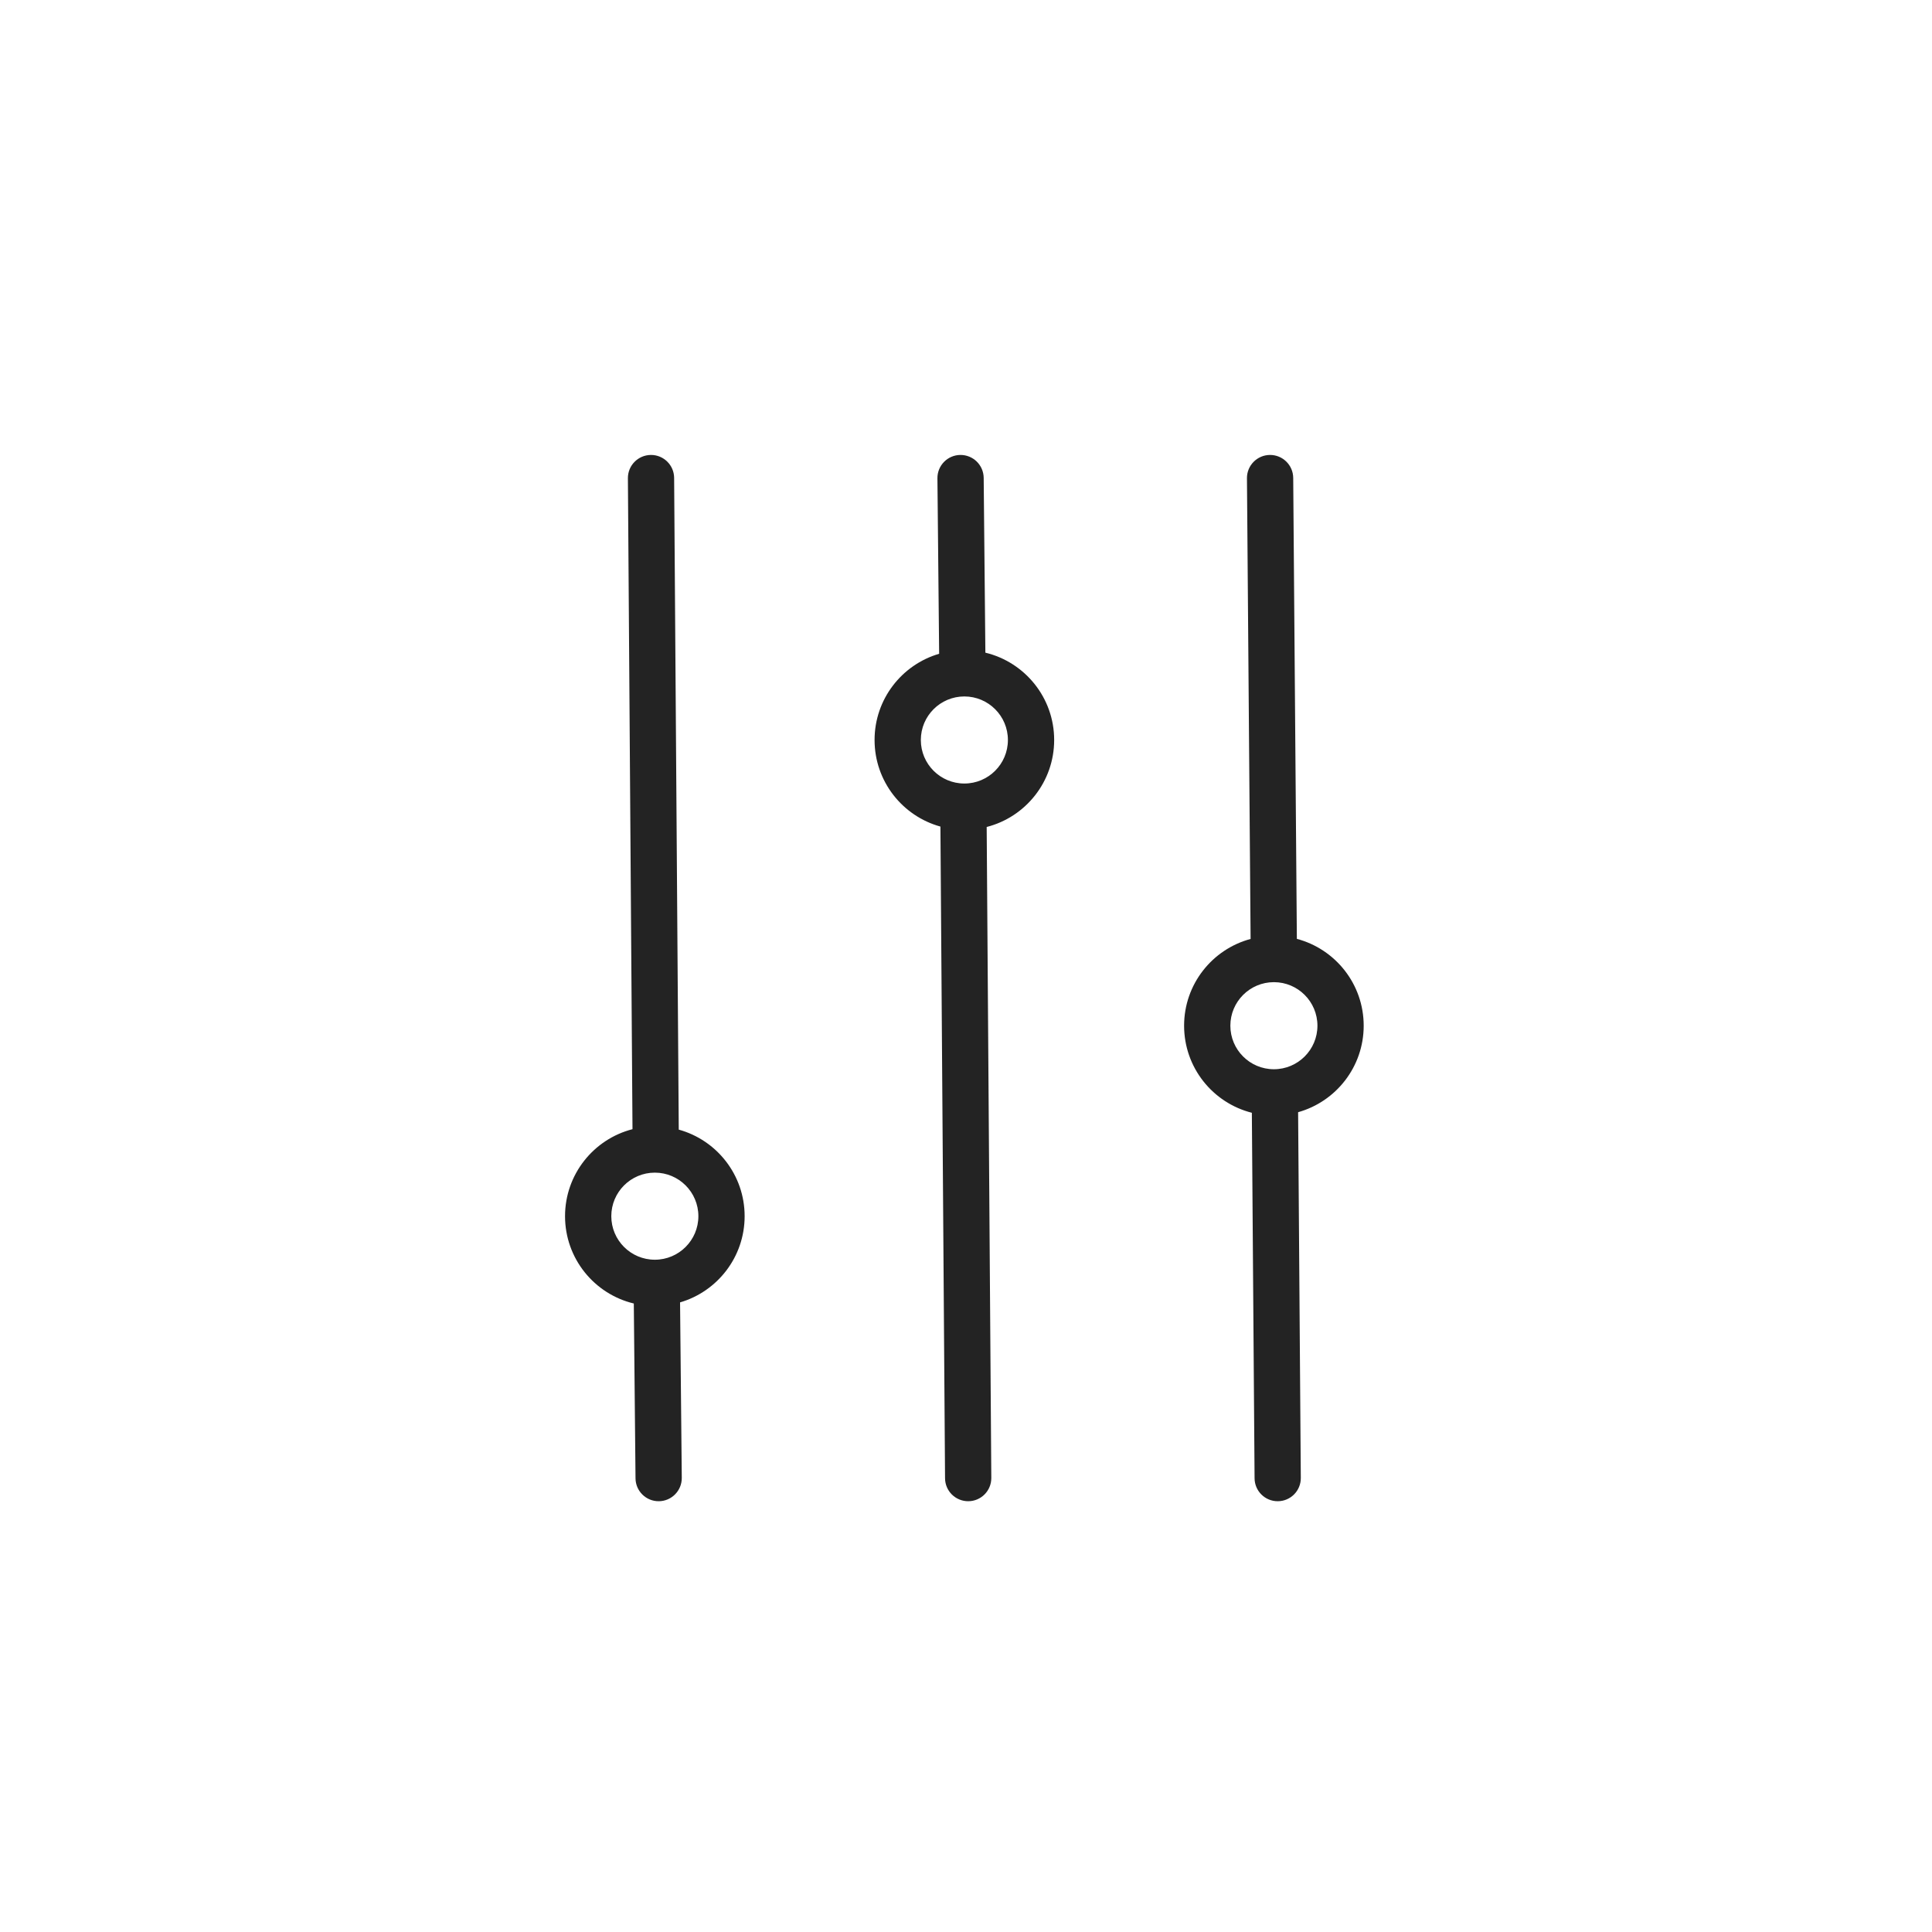 <svg width="71" height="71" viewBox="0 0 71 71" fill="none" xmlns="http://www.w3.org/2000/svg">
<path fill-rule="evenodd" clip-rule="evenodd" d="M35.291 16.719C35.761 16.715 36.145 17.091 36.15 17.561L36.212 23.985C37.662 24.333 38.74 25.638 38.74 27.194C38.74 28.733 37.686 30.027 36.26 30.391L36.43 54.313C36.433 54.783 36.055 55.166 35.586 55.169C35.116 55.172 34.733 54.795 34.73 54.325L34.56 30.376C33.164 29.991 32.14 28.712 32.14 27.194C32.14 25.694 33.141 24.427 34.513 24.026L34.45 17.578C34.445 17.108 34.822 16.724 35.291 16.719ZM33.84 27.194C33.84 26.311 34.556 25.594 35.44 25.594C36.323 25.594 37.04 26.311 37.04 27.194C37.04 28.078 36.323 28.794 35.44 28.794C34.556 28.794 33.84 28.078 33.84 27.194ZM20.765 44.694C20.765 46.251 21.842 47.556 23.292 47.903L23.355 54.328C23.359 54.797 23.744 55.174 24.213 55.169C24.682 55.165 25.059 54.78 25.055 54.311L24.992 47.862C26.363 47.462 27.365 46.195 27.365 44.694C27.365 43.176 26.34 41.898 24.944 41.513L24.774 17.563C24.771 17.094 24.388 16.716 23.919 16.719C23.449 16.723 23.071 17.106 23.075 17.575L23.244 41.497C21.819 41.862 20.765 43.155 20.765 44.694ZM24.065 43.094C23.181 43.094 22.465 43.811 22.465 44.694C22.465 45.578 23.181 46.294 24.065 46.294C24.948 46.294 25.665 45.578 25.665 44.694C25.665 43.811 24.948 43.094 24.065 43.094ZM46.005 40.894C44.574 40.533 43.515 39.237 43.515 37.694C43.515 36.168 44.551 34.883 45.959 34.506L45.825 17.576C45.821 17.107 46.198 16.723 46.668 16.719C47.137 16.715 47.521 17.093 47.525 17.562L47.659 34.503C49.072 34.876 50.115 36.163 50.115 37.694C50.115 39.208 49.095 40.484 47.705 40.873L47.804 54.313C47.808 54.782 47.43 55.166 46.961 55.169C46.491 55.173 46.108 54.795 46.105 54.325L46.005 40.894ZM46.815 36.094C46.815 36.094 46.815 36.094 46.815 36.094C45.931 36.094 45.215 36.811 45.215 37.694C45.215 38.578 45.931 39.294 46.815 39.294C47.698 39.294 48.415 38.578 48.415 37.694C48.415 36.811 47.699 36.094 46.815 36.094Z" fill="#232323"/>
</svg>

